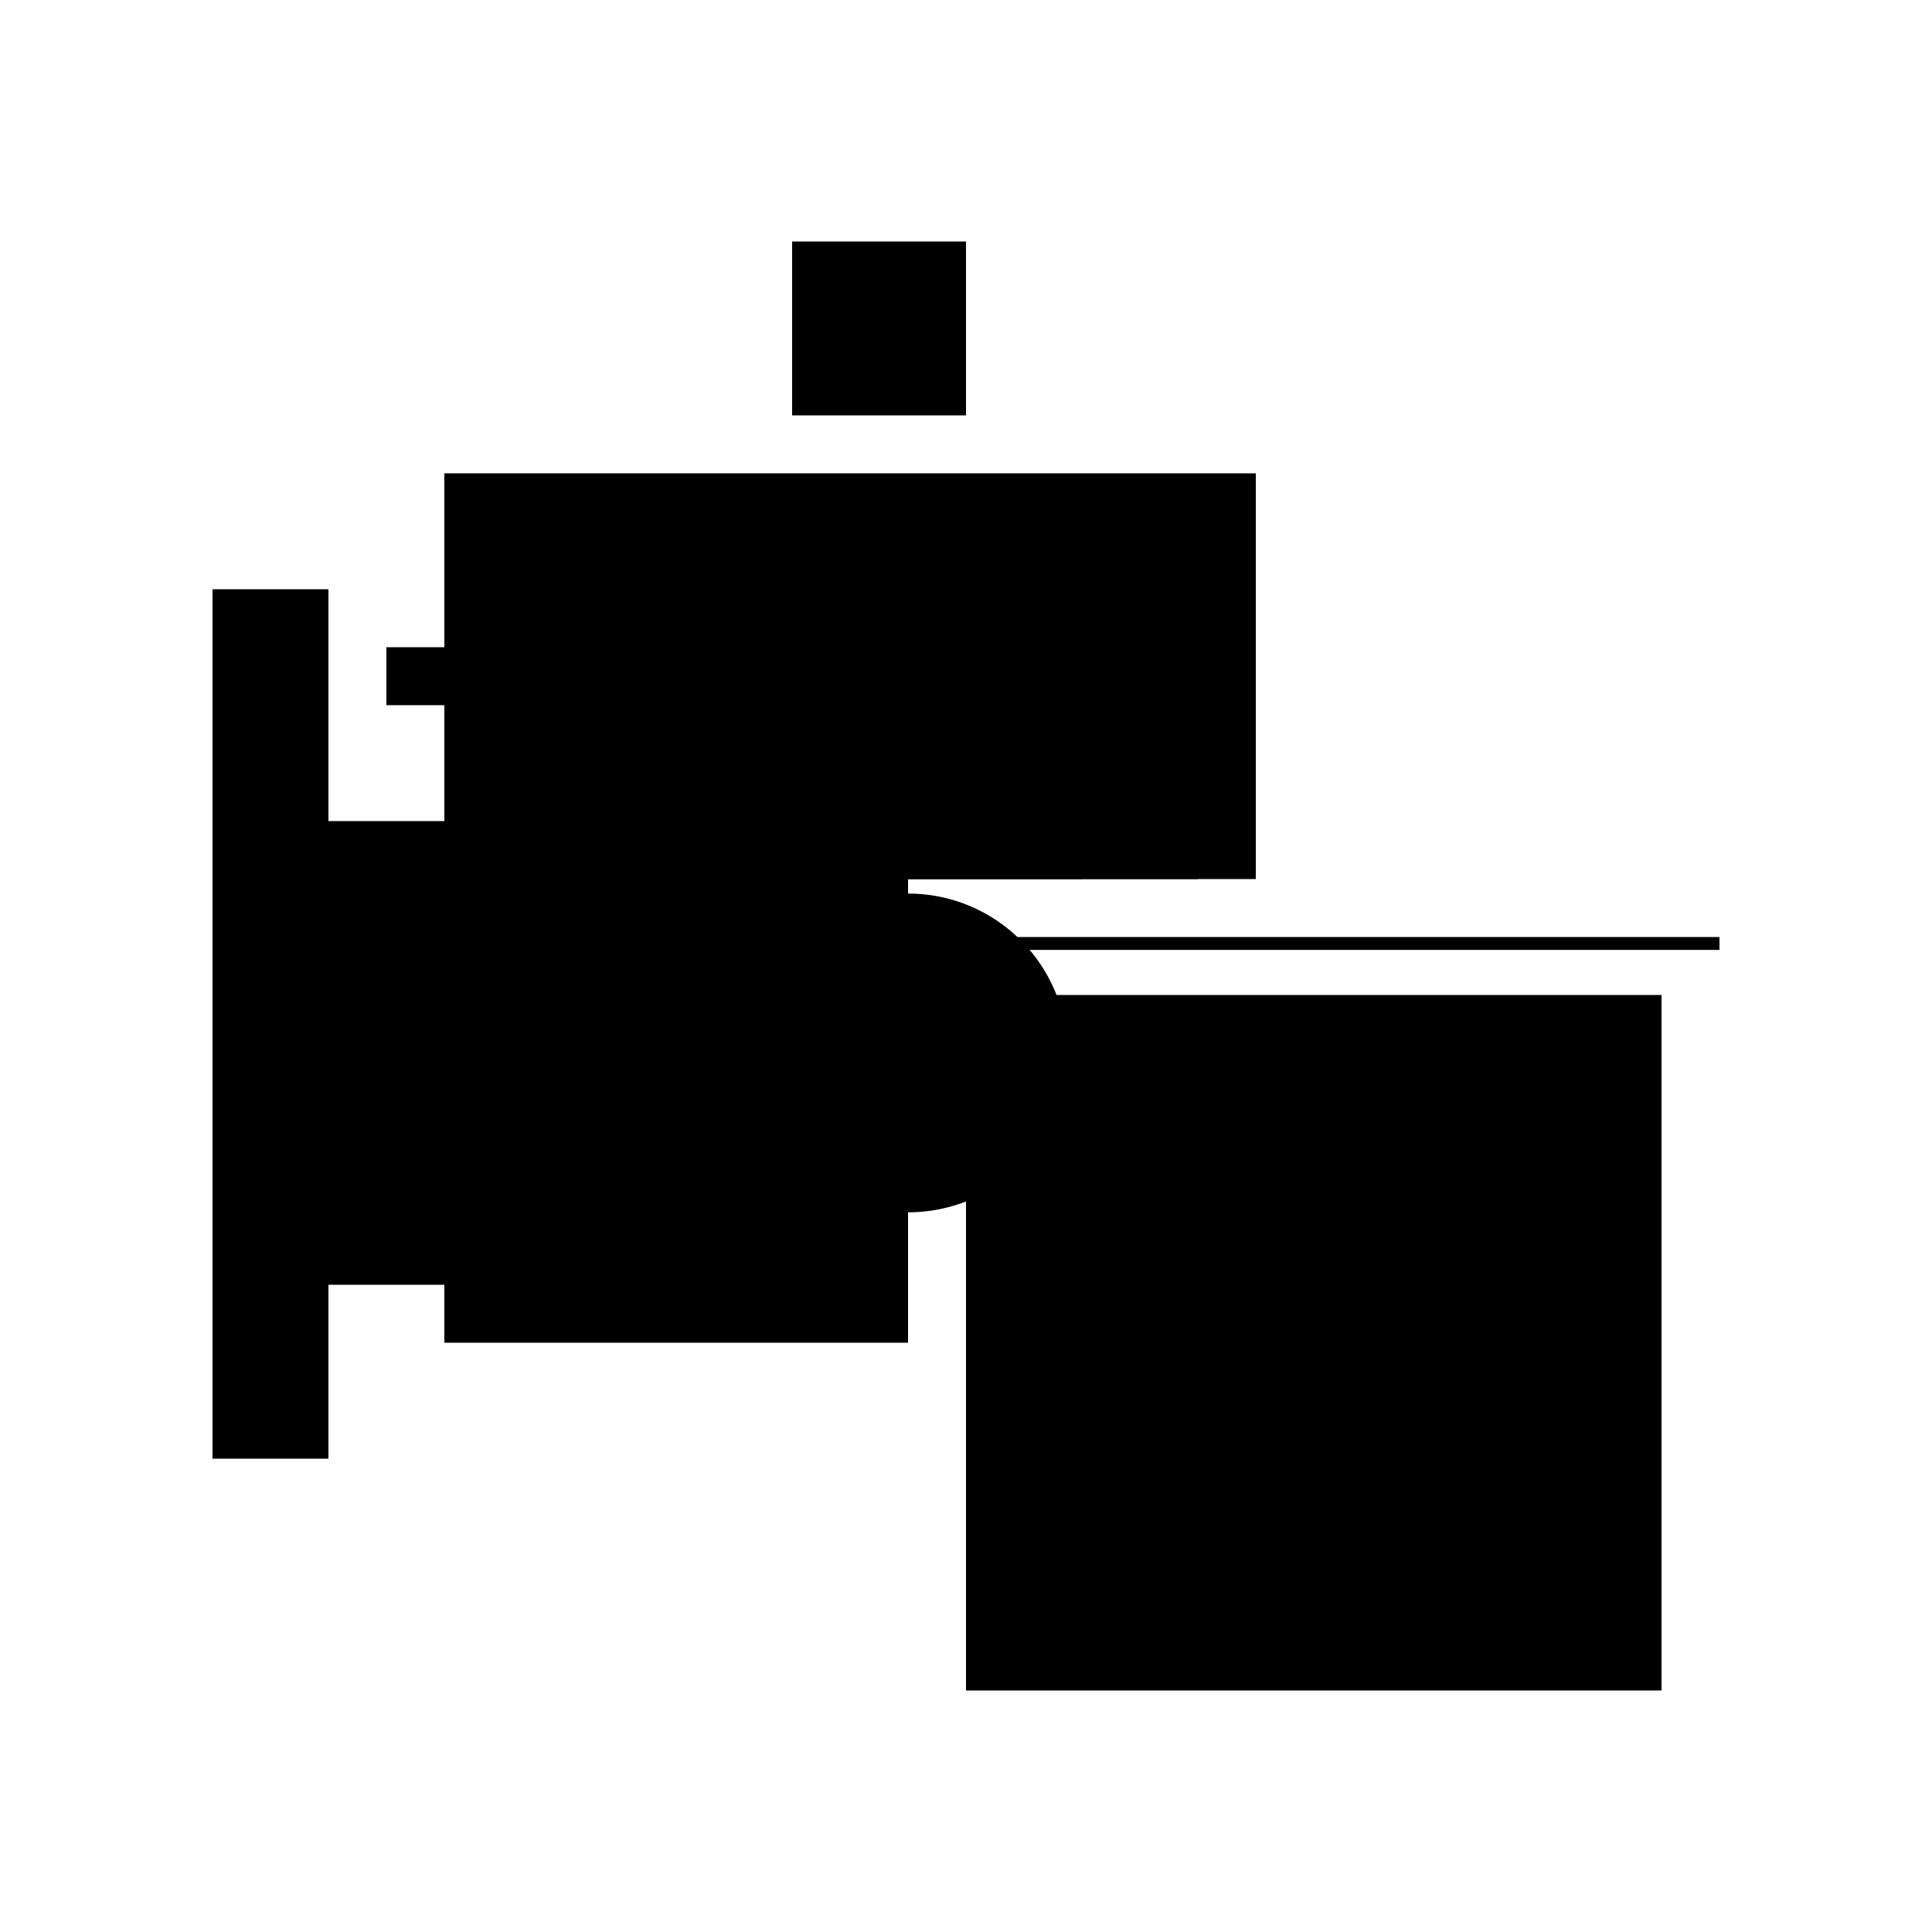 <?xml version="1.0" encoding="UTF-8"?>
<svg version="1.1" xml:space="preserve" xmlns="http://www.w3.org/2000/svg" style="background-color: white;" viewBox="0,0,150,150">
    <rect x="30" y="50.25" width="45" height="4.5" fill="hsla(72, 66%, 73%, 1.4)"/>
    <rect x="25.5" y="63.75" width="36" height="36" fill="hsla(48, 53%, 86%, 1)"/>
    <rect x="75" y="72.75" width="58.5" height="1" fill="hsla(312, 86%, 90%, 0.6)"/>
    <rect x="16.5" y="45.75" width="9" height="67.5" fill="hsla(0, 13%, 33%, 0.4)"/>
    <rect x="75" y="77.25" width="54" height="54" fill="hsla(312, 80%, 0%, 0.1)"/>
    <rect x="61.5" y="18.75" width="13.5" height="13.5" fill="hsla(240, 20%, 40%, 0.1)"/>
    <rect x="66" y="63.75" width="27" height="4.5" fill="hsla(264, 40%, 80%, 1)"/>
    <rect x="48" y="50.25" width="36" height="18" fill="hsla(168, 53%, 66%, 0.7)"/>
    <rect x="34.5" y="36.75" width="63" height="31.5" fill="hsla(96, 93%, 33%, 0.7)"/>
    <rect x="34.5" y="54.75" width="36" height="49.5" fill="hsla(96, 53%, 90%, 0.8)"/>
    <circle cx="70.5" cy="81.75" r="12.375" fill="hsla(48, 50%, 50%, 0.8)"/>
</svg>